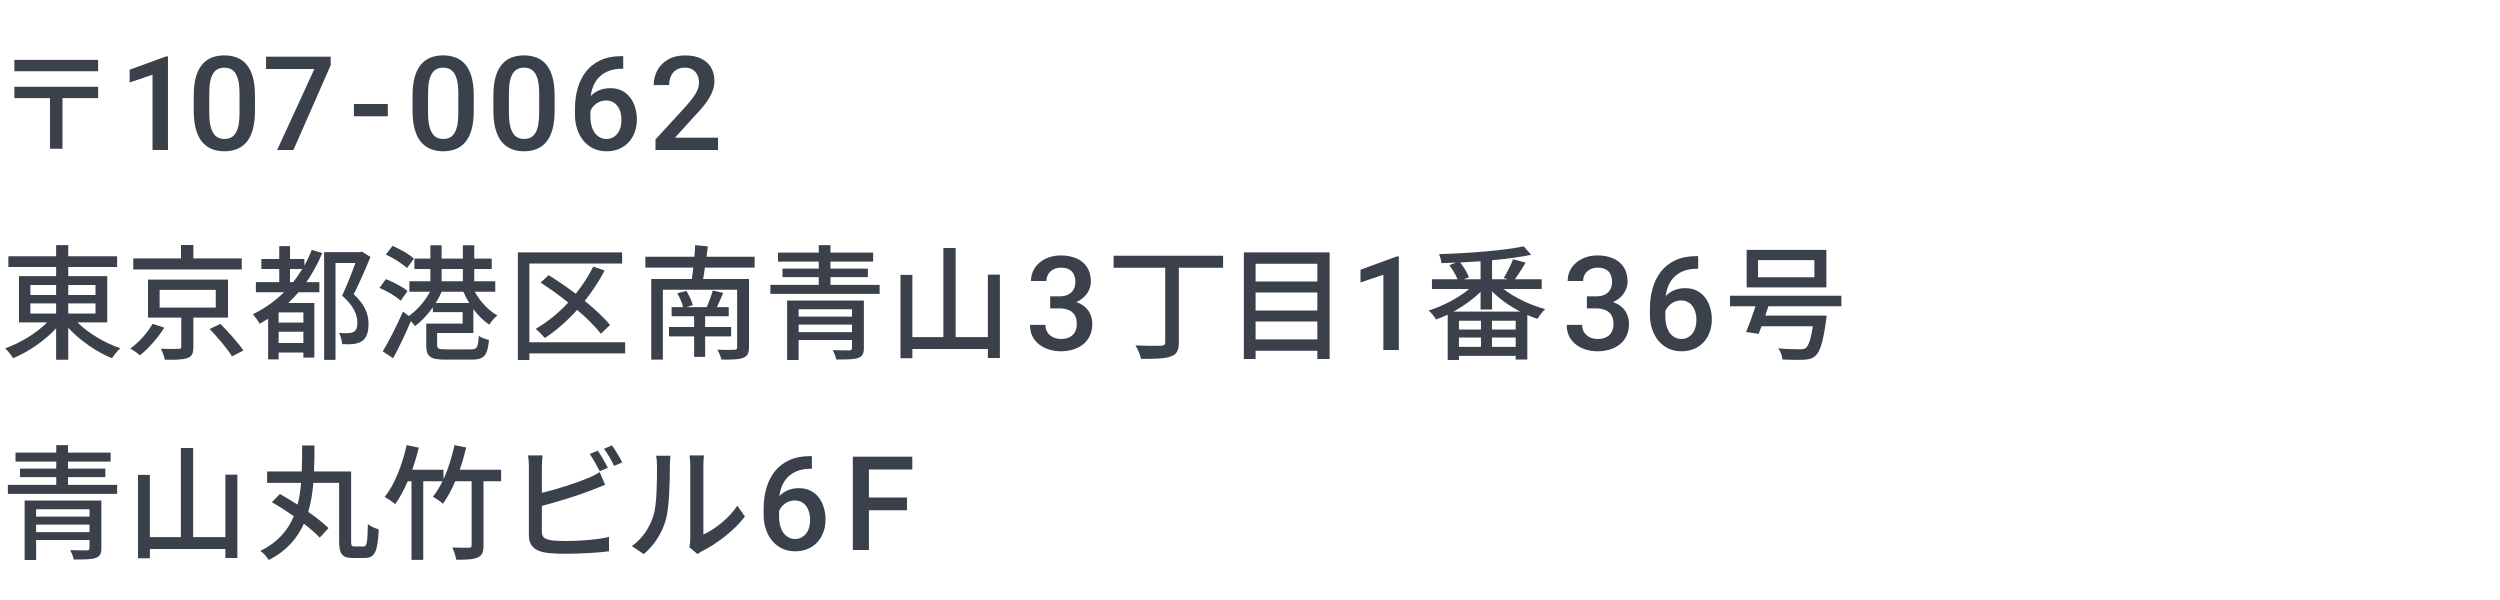 <svg fill="none" height="96" viewBox="0 0 400 96" width="400" xmlns="http://www.w3.org/2000/svg"><g fill="#3b414a"><path d="m139.027 73.07v14.93h-2.574v-14.93zm6.091 6.532v2.041h-6.747v-2.041zm.851-6.532v2.051h-7.598v-2.051z"/><path d="m129.593 72.978h.307v2.02h-.174c-.882 0-1.644.137-2.287.41-.635.273-1.158.649-1.568 1.128-.411.478-.718 1.039-.923 1.682-.198.636-.298 1.312-.298 2.03v2.348c0 .595.065 1.121.195 1.579.13.451.311.831.544 1.138.239.301.512.53.82.687s.639.236.995.236c.369 0 .704-.075 1.004-.226.301-.157.558-.372.77-.646.211-.273.372-.598.481-.974.11-.376.165-.786.165-1.23 0-.424-.055-.82-.165-1.189-.102-.376-.256-.704-.461-.984-.205-.287-.461-.509-.769-.666-.301-.164-.649-.246-1.046-.246-.492 0-.94.116-1.343.349-.397.232-.718.537-.964.912-.239.369-.369.762-.39 1.179l-.943-.308c.055-.636.195-1.206.42-1.712.233-.506.537-.936.913-1.292.376-.355.81-.625 1.302-.81.499-.191 1.046-.287 1.641-.287.724 0 1.353.137 1.887.41.533.274.974.646 1.322 1.118.356.465.619.998.79 1.6.178.595.266 1.217.266 1.866 0 .718-.109 1.388-.328 2.01-.218.615-.54 1.155-.964 1.62-.417.465-.926.827-1.527 1.087-.595.26-1.272.39-2.031.39-.799 0-1.514-.154-2.143-.462-.622-.308-1.152-.731-1.589-1.271-.431-.54-.759-1.162-.984-1.866-.226-.704-.339-1.449-.339-2.235v-1.025c0-1.135.144-2.205.431-3.209.287-1.012.728-1.904 1.323-2.676.601-.772 1.37-1.377 2.307-1.815.936-.444 2.054-.666 3.353-.666z"/><path d="m103 88.659-1.9-1.28c1.72-1.22 2.86-3.02 3.44-4.86.58-1.78.58-5.68.58-7.98 0-.68-.04-1.16-.16-1.62h2.32c-.02.16-.1.9-.1 1.6 0 2.28-.08 6.54-.62 8.54-.6 2.2-1.86 4.16-3.56 5.6zm8.62 0-1.32-1.1c.08-.34.14-.8.14-1.26v-11.84c0-.82-.12-1.48-.12-1.6h2.32c-.02.12-.1.78-.1 1.6v11.06c1.74-.78 4-2.48 5.44-4.6l1.2 1.72c-1.7 2.26-4.5 4.36-6.8 5.52-.34.16-.54.34-.76.5z"/><path d="m97.26 74.84-1.3.56c-.42-.8-1.06-2-1.6-2.76l1.28-.54c.5.72 1.22 1.96 1.62 2.74zm-10.56 6.1v4.08c0 .96.42 1.2 1.36 1.4.6.1 1.54.14 2.5.14 2.1 0 5.24-.22 6.88-.66v2.3c-1.8.26-4.8.4-7 .4-1.24 0-2.44-.06-3.28-.2-1.62-.3-2.54-1.1-2.54-2.78v-10.96c0-.46-.04-1.28-.14-1.8h2.34c-.08.52-.12 1.24-.12 1.8v4.2c2.36-.58 5.36-1.52 7.3-2.34.66-.26 1.28-.56 1.94-.98l.88 2.02c-.66.26-1.46.62-2.1.84-2.14.86-5.5 1.88-8.02 2.54zm9.94-9.14 1.28-.54c.52.74 1.28 2 1.64 2.72l-1.3.56c-.42-.86-1.06-2-1.62-2.74z"/><path d="m80.18 75.161v1.84h-2.82v10.24c0 1.1-.22 1.66-.94 1.96-.7.32-1.86.36-3.42.36-.08-.56-.36-1.4-.64-1.96 1.16.04 2.32.04 2.66.04.34-.02.44-.12.44-.42v-10.22h-2.62c-.58 1.38-1.26 2.62-1.98 3.6-.32-.32-1.14-.88-1.6-1.14.58-.7 1.08-1.52 1.54-2.46h-3.08v12.58h-1.88v-12.58h-.6c-.62 1.4-1.28 2.66-2 3.66-.38-.32-1.24-.9-1.7-1.14 1.6-1.98 2.82-5.14 3.52-8.3l1.96.4c-.3 1.2-.66 2.4-1.06 3.54h5v1.5c.76-1.62 1.34-3.52 1.76-5.44l1.88.38c-.3 1.2-.64 2.4-1.04 3.56z"/><path d="m56.74 87.439h1.44c.52 0 .62-.62.68-3.58.44.36 1.24.7 1.74.84-.16 3.46-.58 4.58-2.24 4.58h-1.96c-1.62 0-2.14-.6-2.14-2.76v-9.26h-4.12c-.14 1.6-.38 3.16-.82 4.64 1.3.9 2.46 1.82 3.24 2.6l-1.4 1.52c-.62-.66-1.52-1.44-2.54-2.22-1.06 2.34-2.78 4.36-5.62 5.8-.28-.46-.86-1.14-1.36-1.46 2.8-1.34 4.42-3.28 5.36-5.54-1.16-.82-2.38-1.6-3.5-2.24l1.28-1.32c.88.5 1.86 1.08 2.84 1.7.28-1.1.46-2.28.56-3.48h-5.44v-1.82h5.54c.06-1.38.06-2.78.06-4.16h1.98c0 1.38-.02 2.78-.08 4.16h5.94v11.1c0 .8.08.9.56.9z"/><path d="m36.06 75.94h1.92v13.34h-1.92v-1.44h-12.08v1.48h-1.9v-13.34h1.9v9.96h4.96v-14.26h1.96v14.26h5.16z"/><path d="m5.78 85.141h8.54v-1.2h-8.54zm8.54-3.66h-8.54v1.18h8.54zm1.9-1.4v7.6c0 .92-.24 1.36-.94 1.6-.72.24-1.84.24-3.48.24-.08-.44-.34-1.08-.56-1.5 1.1.04 2.34.04 2.64.04.34-.02.44-.1.44-.4v-1.26h-8.54v3.2h-1.84v-9.52zm-5.34-2.5h7.86v1.44h-17.48v-1.44h7.74v-1.24h-5.8v-1.36h5.8v-1.12h-6.52v-1.44h6.52v-1.2h1.88v1.2h6.82v1.44h-6.82v1.12h5.98v1.36h-5.98z"/><path d="m290.302 44.361v-2.74h-9.02v2.74zm1.92-4.38v6h-12.76v-6zm2.4 9.02h-11.68c-.16.5-.32 1-.5 1.5h9.82s-.04.56-.1.82c-.46 3.38-.94 4.94-1.68 5.6-.52.46-1.08.6-1.9.64-.7.04-2.02.02-3.4-.04-.02-.54-.28-1.28-.66-1.78 1.38.12 2.84.14 3.4.14.46 0 .72-.02.98-.18.46-.36.84-1.42 1.16-3.5h-8.22c-.16.44-.32.86-.46 1.22l-2.02-.3c.48-1.08 1.04-2.66 1.52-4.12h-4.08v-1.68h17.82z"/><path d="m271.399 40.978h.308v2.02h-.174c-.882 0-1.644.137-2.287.41-.636.273-1.159.649-1.569 1.128s-.718 1.039-.923 1.682c-.198.636-.297 1.312-.297 2.03v2.348c0 .595.065 1.121.195 1.579.13.451.311.831.543 1.138.24.301.513.53.821.687.307.157.639.236.994.236.369 0 .704-.075 1.005-.226.301-.157.557-.372.769-.646.212-.273.373-.598.482-.974s.164-.786.164-1.23c0-.424-.055-.82-.164-1.189-.102-.376-.256-.704-.461-.984-.205-.287-.462-.509-.769-.666-.301-.164-.65-.246-1.046-.246-.492 0-.94.116-1.344.349-.396.232-.717.537-.963.912-.24.369-.37.762-.39 1.179l-.943-.308c.054-.636.194-1.206.42-1.712.232-.506.537-.936.913-1.292.376-.355.81-.625 1.302-.81.499-.191 1.046-.287 1.64-.287.725 0 1.354.137 1.887.41.533.274.974.646 1.323 1.118.355.465.619.998.79 1.6.177.595.266 1.217.266 1.866 0 .718-.109 1.388-.328 2.01-.219.615-.54 1.155-.964 1.62-.417.465-.926.827-1.528 1.087-.594.26-1.271.39-2.03.39-.8 0-1.514-.154-2.143-.462-.622-.308-1.152-.731-1.589-1.271-.431-.54-.759-1.162-.985-1.866-.225-.704-.338-1.449-.338-2.235v-1.025c0-1.135.143-2.205.431-3.209.287-1.012.728-1.904 1.322-2.676.602-.772 1.371-1.377 2.307-1.815.937-.444 2.055-.666 3.353-.666z"/><path d="m253.901 47.417h1.476c.575 0 1.05-.099 1.426-.297.383-.198.666-.472.851-.82.184-.349.277-.749.277-1.2 0-.472-.086-.875-.257-1.21-.164-.342-.417-.605-.758-.789-.335-.185-.763-.277-1.282-.277-.438 0-.834.089-1.19.267-.348.171-.625.417-.83.738-.205.315-.308.69-.308 1.128h-2.481c0-.793.208-1.497.625-2.112.417-.615.985-1.097 1.702-1.446.725-.355 1.538-.533 2.441-.533.964 0 1.804.161 2.522.482.725.314 1.289.786 1.692 1.415s.605 1.408.605 2.338c0 .424-.099.855-.297 1.292s-.492.837-.882 1.2c-.39.355-.875.646-1.456.872-.581.219-1.255.328-2.02.328h-1.856zm0 1.928v-1.353h1.856c.875 0 1.62.102 2.235.308.622.205 1.128.489 1.518.851.389.355.673.762.851 1.22.184.458.277.943.277 1.456 0 .697-.127 1.319-.38 1.866-.246.54-.598.998-1.056 1.374s-.994.66-1.61.851c-.608.191-1.271.287-1.989.287-.643 0-1.258-.089-1.846-.267-.588-.178-1.114-.441-1.579-.79-.465-.355-.834-.796-1.107-1.323-.267-.533-.4-1.149-.4-1.846h2.471c0 .444.103.837.308 1.179.212.335.506.598.882.789.382.191.82.287 1.312.287.52 0 .967-.092 1.343-.277.376-.185.663-.458.862-.82.205-.362.307-.8.307-1.312 0-.581-.113-1.053-.338-1.415-.226-.362-.547-.629-.964-.8-.417-.178-.909-.267-1.477-.267z"/><path d="m232.551 49.86h10.7c-1.68-.86-3.28-2-4.52-3.24v2.9h-1.84v-2.82c-1.2 1.18-2.74 2.28-4.34 3.16zm6.16 5.64h3.8v-1.5h-3.8zm-5.28-1.5v1.5h3.52v-1.5zm3.52-1.28v-1.4h-3.52v1.4zm5.56 0v-1.4h-3.8v1.4zm-5.62-8.04v-2.88c-1.08.08-2.18.14-3.26.2.58.74 1.16 1.68 1.4 2.36l-.82.32zm9.78 1.56h-6.12c1.78 1.38 4.32 2.58 6.68 3.22-.4.36-.96 1.08-1.22 1.56-.54-.18-1.1-.38-1.64-.62v7.12h-1.86v-.58h-9.08v.66h-1.8v-7.26c-.62.3-1.26.56-1.86.78-.24-.42-.78-1.08-1.18-1.44 2.24-.7 4.72-1.98 6.46-3.44h-5.94v-1.56h4.1c-.28-.68-.82-1.58-1.32-2.26l1.06-.4c-.78.04-1.56.06-2.32.08-.04-.42-.22-1.06-.38-1.44 4.74-.14 10.36-.58 13.54-1.24l1.2 1.34c-1.76.38-3.94.66-6.26.88v3.04h2.5l-.64-.2c.52-.84 1.16-2.1 1.5-3l2.02.54c-.58.94-1.2 1.94-1.72 2.66h4.28z"/><path d="m223.811 41.02v14.981h-2.472v-12.048l-3.66 1.241v-2.041l5.834-2.133z"/><path d="m200.895 54.301h9.88v-2.86h-9.88zm9.88-7.5h-9.88v2.88h9.88zm0-4.6h-9.88v2.84h9.88zm-11.76-1.82h13.72v17.06h-1.96v-1.32h-9.88v1.32h-1.88z"/><path d="m195.695 40.92v1.92h-7.08v11.92c0 1.36-.36 1.98-1.32 2.28-.96.36-2.5.38-4.72.38-.14-.6-.54-1.58-.9-2.16 1.74.08 3.54.08 4.08.06.48-.02.68-.14.68-.58v-11.9h-8.26v-1.92z"/><path d="m168.03 47.417h1.476c.575 0 1.05-.099 1.426-.297.382-.198.666-.472.851-.82.184-.349.277-.749.277-1.2 0-.472-.086-.875-.257-1.21-.164-.342-.417-.605-.759-.789-.335-.185-.762-.277-1.281-.277-.438 0-.834.089-1.19.267-.348.171-.625.417-.83.738-.205.315-.308.69-.308 1.128h-2.481c0-.793.208-1.497.625-2.112.417-.615.984-1.097 1.702-1.446.725-.355 1.538-.533 2.441-.533.964 0 1.804.161 2.522.482.725.314 1.289.786 1.692 1.415s.605 1.408.605 2.338c0 .424-.099.855-.297 1.292-.199.438-.493.837-.882 1.2-.39.355-.875.646-1.456.872-.581.219-1.255.328-2.02.328h-1.856zm0 1.928v-1.353h1.856c.875 0 1.62.102 2.235.308.622.205 1.128.489 1.518.851.389.355.673.762.851 1.22.184.458.277.943.277 1.456 0 .697-.127 1.319-.38 1.866-.246.54-.598.998-1.056 1.374s-.995.66-1.61.851c-.608.191-1.271.287-1.989.287-.643 0-1.258-.089-1.846-.267-.588-.178-1.114-.441-1.579-.79-.465-.355-.834-.796-1.107-1.323-.267-.533-.4-1.149-.4-1.846h2.471c0 .444.103.837.308 1.179.212.335.505.598.881.789.383.191.821.287 1.313.287.519 0 .967-.092 1.343-.277.376-.185.663-.458.862-.82.205-.362.307-.8.307-1.312 0-.581-.113-1.053-.338-1.415-.226-.362-.547-.629-.964-.8-.417-.178-.909-.267-1.477-.267z"/><path d="m158.06 43.94h1.92v13.34h-1.92v-1.44h-12.08v1.48h-1.9v-13.34h1.9v9.96h4.96v-14.26h1.96v14.26h5.16z"/><path d="m127.78 53.141h8.54v-1.2h-8.54zm8.54-3.66h-8.54v1.18h8.54zm1.9-1.4v7.6c0 .92-.24 1.36-.94 1.6-.72.24-1.84.24-3.48.24-.08-.44-.34-1.08-.56-1.5 1.1.04 2.34.04 2.64.04.34-.02.44-.1.44-.4v-1.26h-8.54v3.2h-1.84v-9.52zm-5.34-2.5h7.86v1.44h-17.48v-1.44h7.74v-1.24h-5.8v-1.36h5.8v-1.12h-6.52v-1.44h6.52v-1.2h1.88v1.2h6.82v1.44h-6.82v1.12h5.98v1.36h-5.98z"/><path d="m116.98 53.821h-4.16v3.28h-1.76v-3.28h-4.02v-1.5h4.02v-1.72h-3.6v-1.46h1.84c-.16-.66-.56-1.56-.94-2.22l1.46-.38c.44.7.86 1.66 1.04 2.28l-1.06.32h3.28c.34-.8.76-1.9.96-2.66l1.68.38c-.34.78-.68 1.58-1.02 2.28h1.9v1.46h-3.78v1.72h4.16zm3.76-11h-7.96c-.08.64-.18 1.26-.28 1.82h7.34v10.9c0 1-.26 1.46-.96 1.72-.7.28-1.86.28-3.44.28-.12-.46-.4-1.16-.66-1.6 1.14.06 2.36.04 2.7.02.36 0 .46-.1.46-.42v-9.18h-11.88v11.18h-1.86v-12.9h6.5c.06-.54.16-1.18.22-1.82h-7.66v-1.74h7.84c.06-.66.1-1.3.12-1.86l2.04.2c-.06.54-.14 1.1-.22 1.66h7.7z"/><path d="m100.02 54.761v1.78h-15.32v1.06h-1.84v-17.22h16.68v1.78h-14.84v12.6zm-2.42-2.76-1.46 1.4c-.86-1.12-2.22-2.48-3.8-3.82-1.58 1.76-3.34 3.3-5.16 4.5-.32-.38-1.04-1.12-1.48-1.46 1.88-1.08 3.66-2.54 5.22-4.22-1.46-1.16-2.98-2.26-4.42-3.18l1.28-1.2c1.4.88 2.9 1.9 4.34 2.98 1.08-1.34 2.04-2.82 2.8-4.34l1.82.62c-.9 1.72-1.98 3.36-3.18 4.86 1.64 1.34 3.1 2.68 4.04 3.86z"/><path d="m66.22 41.38-1.1 1.52c-.7-.68-2.18-1.62-3.38-2.18l1.06-1.38c1.18.5 2.7 1.34 3.42 2.04zm-1.02 5.18-1.08 1.56c-.7-.66-2.18-1.54-3.4-2.06l1.02-1.4c1.2.46 2.72 1.26 3.46 1.9zm4.52 1.92h5.36c-.36-.58-.68-1.2-.94-1.8h-3.48c-.26.62-.58 1.22-.94 1.8zm.94-5.44v1.96h3.4v-1.96zm8.58 3.64h-3.28c.84 1.54 2.2 3.02 3.62 3.78-.42.34-1.02 1.02-1.3 1.48-.92-.6-1.8-1.48-2.54-2.48v3.82h-5.8v1.94c0 .56.22.68 1.46.68h3.94c1 0 1.14-.28 1.26-2.16.4.28 1.14.56 1.64.64-.24 2.56-.8 3.16-2.78 3.16h-4.2c-2.4 0-3.06-.48-3.06-2.28v-3.48h5.82v-1.84h-4.76v-.78c-.84 1.22-1.86 2.28-2.86 3.02-.16-.24-.4-.52-.66-.8-.84 2-1.88 4.18-2.84 5.94l-1.66-1.1c.94-1.54 2.24-4.1 3.24-6.38l.92.72c1.3-.9 2.6-2.36 3.4-3.88h-3.3v-1.68h3.36v-1.96h-2.56v-1.66h2.56v-2.14h1.8v2.14h3.4v-2.14h1.82v2.14h2.8v1.66h-2.8v1.96h3.36z"/><path d="m46.4 45.141h.5c.54-.66 1-1.36 1.46-2.1h-1.96zm2.14 6.48v-1.64h-3.96v1.64zm-3.96 3.26h3.96v-1.8h-3.96zm5.3-14.9 1.68.5c-.7 1.68-1.54 3.24-2.54 4.66h2.08v1.62h-3.34c-.52.6-1.08 1.18-1.64 1.72h4.18v8.74h-1.76v-.82h-3.96v1.1h-1.68v-6.5c-.44.26-.88.54-1.36.8-.18-.4-.76-1.16-1.08-1.52 1.84-.9 3.54-2.1 4.98-3.52h-4.5v-1.62h3.74v-2.1h-2.86v-1.6h2.86v-2.06h1.72v2.06h2.3v1.04c.44-.78.84-1.62 1.18-2.5zm8.04.28 1.36.86c-.78 1.88-1.78 4.16-2.68 5.96 1.92 1.78 2.36 3.34 2.36 4.7.02 1.34-.3 2.3-1.04 2.8-.36.24-.84.38-1.36.46-.52.06-1.18.06-1.82.02-.02-.5-.22-1.32-.5-1.8.58.06 1.1.06 1.5.04.34-.02.66-.08.88-.22.42-.24.56-.76.56-1.48 0-1.18-.56-2.66-2.44-4.3.74-1.56 1.56-3.64 2.12-5.22h-3.18v15.5h-1.82v-17.24h5.78z"/><path d="m38.68 41.339v1.78h-17.36v-1.78h7.64v-2.14h1.98v2.14zm-14.28 10.48 1.88.6c-.96 1.58-2.48 3.32-3.9 4.44-.4-.38-1.08-.84-1.52-1.1 1.4-1 2.82-2.62 3.54-3.94zm1.14-5.44v2.84h8.98v-2.84zm10.94 4.44h-5.54v4.7c0 1-.22 1.52-.98 1.78s-1.92.28-3.6.26c-.08-.52-.36-1.24-.6-1.76 1.2.04 2.46.04 2.78.02.36 0 .46-.08.46-.34v-4.66h-5.32v-6.08h12.8zm-2.94 1.82 1.72-.82c1.26 1.28 2.9 3.08 3.68 4.26l-1.82.94c-.7-1.16-2.28-3.04-3.58-4.38z"/><path d="m4.86 48.541v1.62h4.12v-1.62zm0-2.94v1.6h4.12v-1.6zm10.42 0h-4.36v1.6h4.36zm0 4.56v-1.62h-4.36v1.62zm1.88 1.42h-4.78c1.76 1.74 4.42 3.32 6.88 4.14-.46.38-1.04 1.12-1.34 1.6-2.46-1-5.12-2.82-7-4.88v5.12h-1.94v-5.04c-1.86 2.02-4.44 3.78-6.88 4.78-.3-.48-.86-1.18-1.28-1.56 2.4-.86 5-2.42 6.72-4.16h-4.5v-7.4h5.94v-1.46h-7.64v-1.72h7.64v-1.78h1.94v1.78h7.82v1.72h-7.82v1.46h6.24z"/><path d="m114.886 22.031v1.969h-10.008v-1.692l4.86-5.301c.533-.602.954-1.121 1.262-1.559.307-.438.522-.831.646-1.179.129-.355.194-.701.194-1.036 0-.472-.089-.885-.266-1.241-.171-.362-.424-.646-.759-.851-.335-.212-.742-.318-1.22-.318-.554 0-1.019.12-1.395.359-.376.239-.659.571-.851.995-.191.417-.287.896-.287 1.436h-2.471c0-.868.198-1.661.595-2.379.396-.725.97-1.299 1.722-1.723.752-.431 1.658-.646 2.717-.646.999 0 1.846.167 2.543.502.698.335 1.228.81 1.59 1.425.369.615.554 1.343.554 2.184 0 .465-.076.926-.226 1.384s-.366.916-.646 1.374c-.273.451-.598.906-.974 1.364-.376.451-.79.909-1.241 1.374l-3.23 3.558z"/><path d="m99.407 8.979h.308v2.02h-.174c-.882 0-1.644.137-2.287.41-.636.273-1.159.649-1.569 1.128-.41.478-.718 1.039-.923 1.682-.198.636-.297 1.312-.297 2.03v2.348c0 .595.065 1.121.195 1.579.13.451.311.831.543 1.138.239.301.513.53.82.687.308.157.639.236.995.236.369 0 .704-.075 1.005-.226.301-.157.557-.372.769-.646.212-.273.373-.598.482-.974.109-.376.164-.786.164-1.23 0-.424-.055-.82-.164-1.189-.102-.376-.256-.704-.461-.984-.205-.287-.461-.509-.769-.666-.301-.164-.649-.246-1.046-.246-.492 0-.94.116-1.343.349-.397.232-.718.537-.964.912-.239.369-.369.762-.39 1.179l-.943-.308c.055-.636.195-1.206.42-1.712.233-.506.537-.936.913-1.292.376-.355.81-.625 1.302-.81.499-.191 1.046-.287 1.641-.287.725 0 1.353.137 1.887.41.533.274.974.646 1.323 1.118.355.465.618.998.789 1.6.178.595.267 1.217.267 1.866 0 .718-.109 1.388-.328 2.01-.219.615-.54 1.155-.964 1.62-.417.465-.926.827-1.528 1.087-.595.26-1.272.39-2.03.39-.8 0-1.514-.154-2.143-.462-.622-.308-1.152-.731-1.589-1.271-.431-.54-.759-1.162-.984-1.866s-.338-1.449-.338-2.235v-1.025c0-1.135.143-2.205.431-3.209.287-1.012.728-1.904 1.323-2.676.602-.772 1.371-1.377 2.307-1.815.936-.444 2.054-.666 3.353-.666z"/><path d="m88.738 15.284v2.44c0 1.169-.116 2.167-.349 2.994-.226.82-.554 1.487-.984 2-.431.513-.947.889-1.548 1.128-.595.239-1.261.359-2.0.359-.588 0-1.135-.075-1.641-.226-.499-.15-.95-.386-1.353-.708s-.749-.735-1.036-1.241c-.28-.513-.499-1.125-.656-1.835-.15-.711-.226-1.535-.226-2.471v-2.44c0-1.176.116-2.167.349-2.974.233-.813.564-1.473.995-1.979.431-.513.943-.885 1.538-1.118.602-.232 1.271-.349 2.01-.349.595 0 1.142.075 1.641.226.506.144.957.373 1.353.687.403.314.745.725 1.025 1.23.287.499.506 1.104.656 1.815.15.704.226 1.524.226 2.461zm-2.471 2.789v-3.158c0-.595-.034-1.118-.102-1.569-.068-.458-.171-.844-.308-1.159-.13-.321-.294-.581-.492-.779-.198-.205-.424-.352-.677-.441-.253-.096-.537-.144-.851-.144-.383 0-.725.075-1.025.226-.301.144-.554.376-.759.697-.205.321-.362.745-.472 1.272-.103.519-.154 1.152-.154 1.897v3.158c0 .602.034 1.131.102 1.589s.171.851.308 1.179c.137.321.301.588.492.8.198.205.424.355.677.451.26.096.543.143.851.143.39 0 .735-.075 1.036-.226.301-.15.554-.39.759-.718.205-.335.359-.769.461-1.302s.154-1.172.154-1.917z"/><path d="m75.802 15.284v2.44c0 1.169-.116 2.167-.349 2.994-.226.82-.554 1.487-.984 2-.431.513-.947.889-1.548 1.128-.595.239-1.261.359-2.0.359-.588 0-1.135-.075-1.641-.226-.499-.15-.95-.386-1.354-.708-.403-.321-.749-.735-1.036-1.241-.28-.513-.499-1.125-.656-1.835-.15-.711-.226-1.535-.226-2.471v-2.44c0-1.176.116-2.167.349-2.974.232-.813.564-1.473.995-1.979.431-.513.943-.885 1.538-1.118.602-.232 1.272-.349 2.01-.349.595 0 1.142.075 1.641.226.506.144.957.373 1.353.687.403.314.745.725 1.025 1.23.287.499.506 1.104.656 1.815.15.704.226 1.524.226 2.461zm-2.471 2.789v-3.158c0-.595-.034-1.118-.103-1.569-.068-.458-.171-.844-.308-1.159-.13-.321-.294-.581-.492-.779-.198-.205-.424-.352-.677-.441-.253-.096-.537-.144-.851-.144-.383 0-.725.075-1.025.226-.301.144-.554.376-.759.697s-.362.745-.472 1.272c-.102.519-.154 1.152-.154 1.897v3.158c0 .602.034 1.131.103 1.589.068.458.171.851.308 1.179.137.321.301.588.492.8.198.205.424.355.677.451.26.096.543.143.851.143.39 0 .735-.075 1.036-.226.301-.15.554-.39.759-.718.205-.335.359-.769.461-1.302.103-.533.154-1.172.154-1.917z"/><path d="m62.051 16.637v1.969h-5.424v-1.969z"/><path d="m52.915 9.07v1.353l-5.968 13.576h-2.604l5.957-12.961h-7.731v-1.969z"/><path d="m40.794 15.284v2.44c0 1.169-.116 2.167-.349 2.994-.226.82-.554 1.487-.984 2-.431.513-.947.889-1.548 1.128-.595.239-1.261.359-2.0.359-.588 0-1.135-.075-1.641-.226-.499-.15-.95-.386-1.353-.708-.403-.321-.749-.735-1.036-1.241-.28-.513-.499-1.125-.656-1.835-.15-.711-.226-1.535-.226-2.471v-2.44c0-1.176.116-2.167.349-2.974.232-.813.564-1.473.995-1.979.431-.513.943-.885 1.538-1.118.602-.232 1.272-.349 2.01-.349.595 0 1.142.075 1.641.226.506.144.957.373 1.353.687.403.314.745.725 1.025 1.23.287.499.506 1.104.656 1.815.15.704.226 1.524.226 2.461zm-2.471 2.789v-3.158c0-.595-.034-1.118-.102-1.569-.068-.458-.171-.844-.308-1.159-.13-.321-.294-.581-.492-.779-.198-.205-.424-.352-.677-.441-.253-.096-.537-.144-.851-.144-.383 0-.725.075-1.025.226-.301.144-.554.376-.759.697s-.362.745-.472 1.272c-.102.519-.154 1.152-.154 1.897v3.158c0 .602.034 1.131.102 1.589.068.458.171.851.308 1.179.137.321.301.588.492.8.198.205.424.355.677.451.26.096.543.143.851.143.39 0 .735-.075 1.036-.226.301-.15.554-.39.759-.718.205-.335.359-.769.461-1.302.103-.533.154-1.172.154-1.917z"/><path d="m26.875 9.02v14.981h-2.471v-12.048l-3.661 1.241v-2.041l5.834-2.133z"/><path d="m2.3 9.58h13.4v1.82h-13.4zm0 4.3h13.4v1.82h-5.7v8.1h-2v-8.1h-5.7z"/></g></svg>